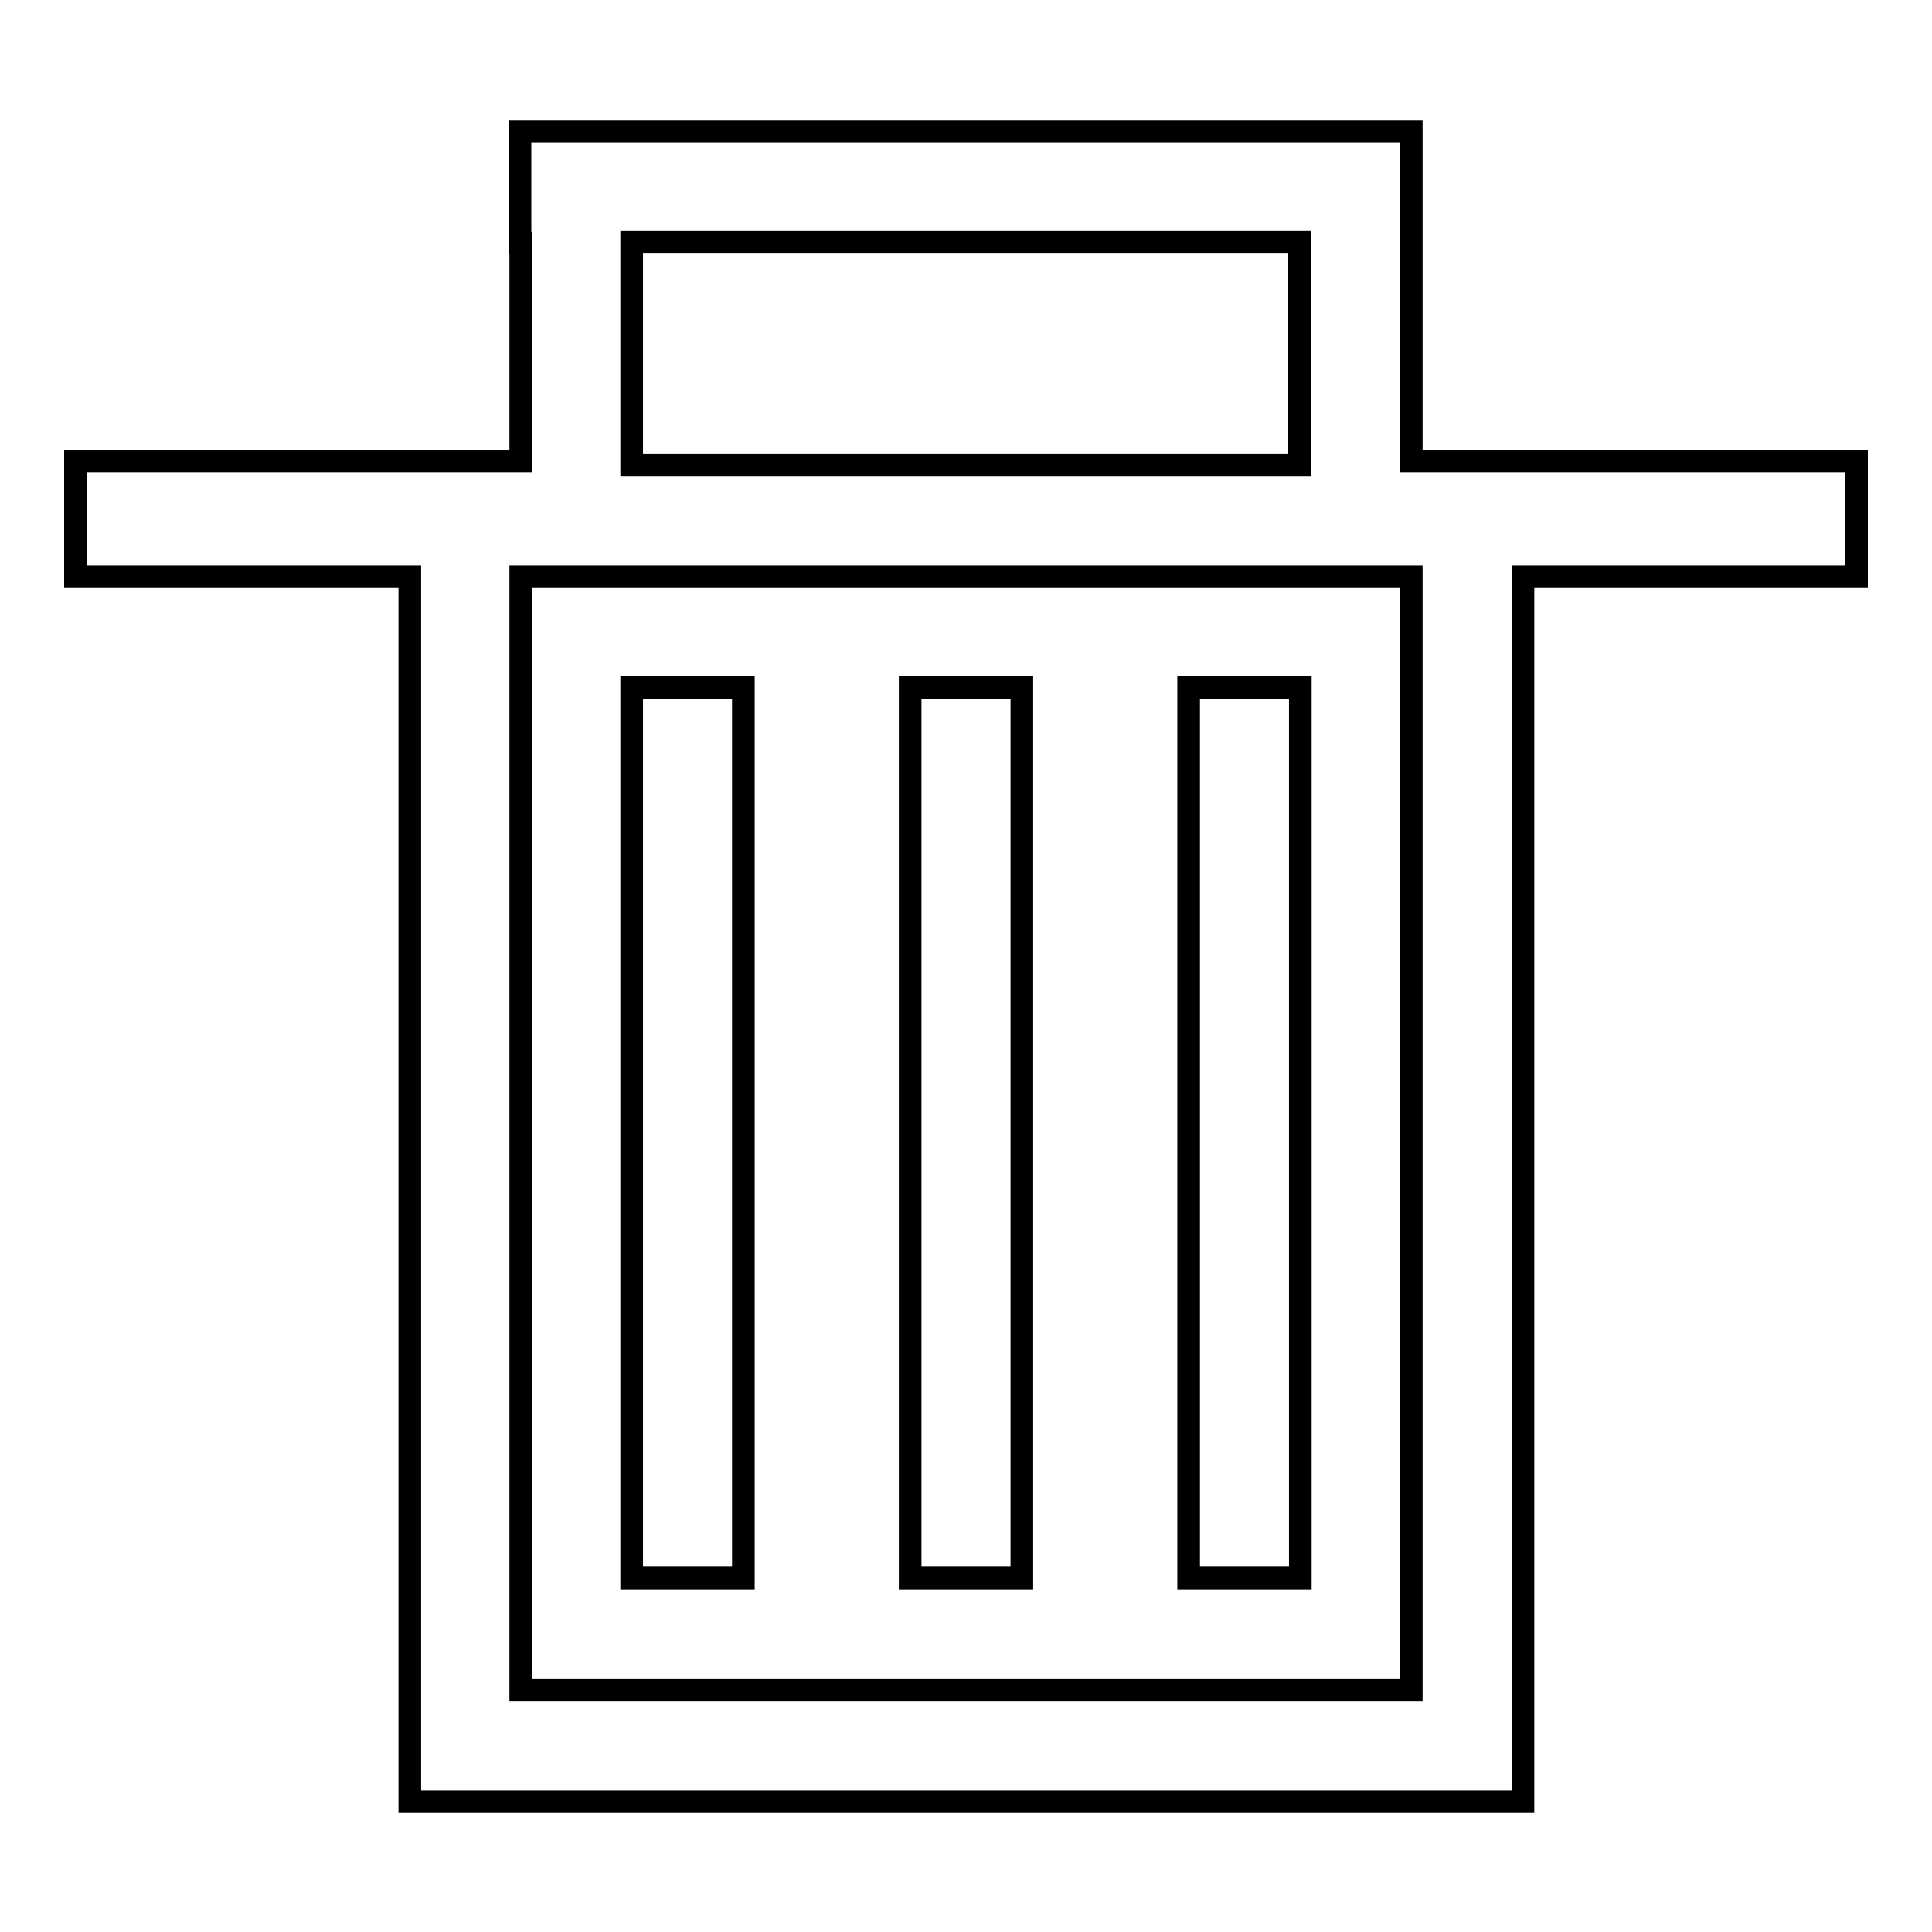 <?xml version="1.0" encoding="utf-8"?>
<!-- Svg Vector Icons : http://www.onlinewebfonts.com/icon -->
<!DOCTYPE svg PUBLIC "-//W3C//DTD SVG 1.1//EN" "http://www.w3.org/Graphics/SVG/1.1/DTD/svg11.dtd">
<svg version="1.1" xmlns="http://www.w3.org/2000/svg" xmlns:xlink="http://www.w3.org/1999/xlink" x="0px" y="0px" viewBox="0 0 256 256" enable-background="new 0 0 256 256" xml:space="preserve">
<g><g><path stroke-width="3" fill-opacity="0" stroke="#000000"  d="M187,61.1V32.1V17.4h-15.2H68.9v14.8H69v28.9H10v15.3h44.3v147.5v14.8H69h118h14.8v-14.8V76.4H246V61.1H187z M83.7,32.1h88.5v29.5H83.7V32.1z M187,223.9H69V76.4h11.8h11.8H163h12.2H187V223.9z"/><path stroke-width="3" fill-opacity="0" stroke="#000000"  d="M83.7,91.1h14.8v118H83.7V91.1z"/><path stroke-width="3" fill-opacity="0" stroke="#000000"  d="M157.5,91.1h14.8v118h-14.8V91.1z"/><path stroke-width="3" fill-opacity="0" stroke="#000000"  d="M120.6,91.1h14.8v118h-14.8V91.1z"/></g></g>
</svg>